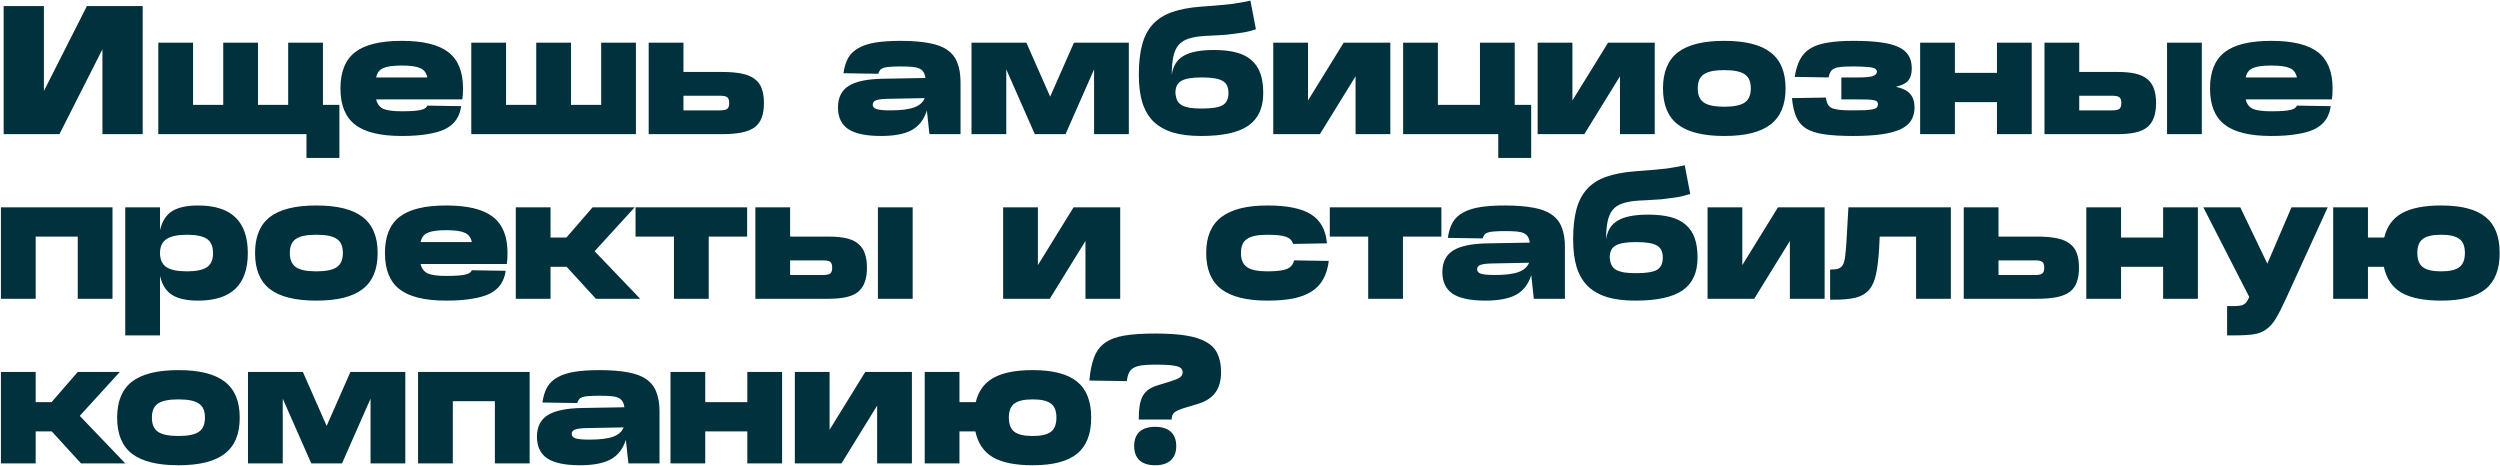 <?xml version="1.0" encoding="UTF-8"?> <svg xmlns="http://www.w3.org/2000/svg" width="820" height="153" viewBox="0 0 820 153" fill="none"><path d="M14.4 2V29.84L28.5 2H46.8V44H33.6V16.16L19.5 44H1.2V2H14.4ZM63.323 14V34.4H73.223V14H84.623V34.4H94.523V14H105.923V34.4H111.323V51.8H100.523V44H51.923V14H63.323ZM131.83 13.4C138.79 13.4 143.87 14.64 147.07 17.12C150.27 19.6 151.87 23.54 151.87 28.94V29.06C151.87 30.62 151.79 31.8 151.63 32.6H123.37C123.73 34.12 124.53 35.16 125.77 35.72C127.01 36.24 128.99 36.5 131.71 36.5H131.83C133.39 36.5 134.69 36.46 135.73 36.38C136.77 36.3 137.59 36.18 138.19 36.02C138.83 35.86 139.29 35.66 139.57 35.42C139.85 35.18 140.05 34.92 140.17 34.64L151.27 34.82C151.03 36.54 150.49 38.02 149.65 39.26C148.81 40.5 147.61 41.52 146.05 42.32C144.49 43.08 142.53 43.64 140.17 44C137.85 44.4 135.07 44.6 131.83 44.6H131.71C124.75 44.6 119.67 43.36 116.47 40.88C113.27 38.4 111.67 34.46 111.67 29.06V28.94C111.67 23.54 113.27 19.6 116.47 17.12C119.67 14.64 124.75 13.4 131.71 13.4H131.83ZM131.71 21.5C128.95 21.5 126.95 21.78 125.71 22.34C124.47 22.86 123.69 23.88 123.37 25.4H140.17C139.85 23.88 139.07 22.86 137.83 22.34C136.59 21.78 134.59 21.5 131.83 21.5H131.71ZM165.984 14V34.4H175.884V14H187.284V34.4H197.184V14H208.584V44H154.584V14H165.984ZM224.17 14V23.6H236.77C239.37 23.6 241.55 23.78 243.31 24.14C245.07 24.5 246.49 25.1 247.57 25.94C248.65 26.74 249.41 27.78 249.85 29.06C250.33 30.34 250.57 31.9 250.57 33.74V33.86C250.57 35.7 250.33 37.26 249.85 38.54C249.41 39.82 248.65 40.88 247.57 41.72C246.49 42.52 245.07 43.1 243.31 43.46C241.55 43.82 239.37 44 236.77 44H212.77V14H224.17ZM224.17 36.2H236.17C237.33 36.2 238.11 36.04 238.51 35.72C238.95 35.4 239.17 34.78 239.17 33.86V33.74C239.17 32.82 238.95 32.2 238.51 31.88C238.11 31.56 237.33 31.4 236.17 31.4H224.17V36.2ZM304.016 36.26C303.056 39.26 301.396 41.4 299.036 42.68C296.676 43.96 293.316 44.6 288.956 44.6C284.116 44.6 280.556 43.86 278.276 42.38C275.996 40.86 274.856 38.48 274.856 35.24C274.856 32 276.036 29.64 278.396 28.16C280.756 26.68 284.556 25.9 289.796 25.82L303.536 25.58C303.416 24.74 303.196 24.08 302.876 23.6C302.596 23.12 302.136 22.74 301.496 22.46C300.896 22.18 300.096 22 299.096 21.92C298.096 21.84 296.836 21.8 295.316 21.8C293.876 21.8 292.716 21.84 291.836 21.92C290.956 21.96 290.256 22.08 289.736 22.28C289.256 22.44 288.896 22.68 288.656 23C288.416 23.32 288.216 23.72 288.056 24.2L276.656 24.02C276.936 22.02 277.456 20.34 278.216 18.98C279.016 17.62 280.156 16.54 281.636 15.74C283.116 14.9 284.976 14.3 287.216 13.94C289.456 13.58 292.176 13.4 295.376 13.4C299.056 13.4 302.156 13.64 304.676 14.12C307.196 14.56 309.216 15.32 310.736 16.4C312.296 17.48 313.396 18.9 314.036 20.66C314.716 22.38 315.056 24.5 315.056 27.02V44H304.856L304.016 36.26ZM292.076 36.2C295.476 36.2 298.056 35.88 299.816 35.24C301.576 34.6 302.736 33.58 303.296 32.18L290.936 32.42C289.256 32.46 288.056 32.62 287.336 32.9C286.616 33.18 286.256 33.66 286.256 34.34C286.256 35.02 286.676 35.5 287.516 35.78C288.396 36.06 289.916 36.2 292.076 36.2ZM318.656 14H336.656L344.456 31.7L352.256 14H370.256V44H358.856V22.76L349.496 44H339.416L330.056 22.76V44H318.656V14ZM411.94 9.62C411.14 9.86 410.28 10.1 409.36 10.34C408.48 10.54 407.46 10.72 406.3 10.88C405.18 11.04 403.92 11.2 402.52 11.36C401.12 11.48 399.52 11.58 397.72 11.66L395.32 11.78C393.12 11.9 391.3 12.2 389.86 12.68C388.46 13.12 387.34 13.84 386.5 14.84C385.7 15.84 385.14 17.14 384.82 18.74C384.5 20.3 384.34 22.26 384.34 24.62C384.7 21.74 385.96 19.66 388.12 18.38C390.32 17.06 393.66 16.4 398.14 16.4C400.94 16.4 403.36 16.66 405.4 17.18C407.44 17.7 409.12 18.54 410.44 19.7C411.76 20.82 412.74 22.26 413.38 24.02C414.02 25.78 414.34 27.92 414.34 30.44V30.56C414.34 35.4 412.7 38.96 409.42 41.24C406.18 43.48 401.04 44.6 394 44.6H393.88C390.32 44.6 387.26 44.22 384.7 43.46C382.14 42.66 380.02 41.46 378.34 39.86C376.7 38.22 375.48 36.14 374.68 33.62C373.92 31.1 373.54 28.08 373.54 24.56V24.44C373.54 20.6 373.9 17.34 374.62 14.66C375.34 11.98 376.5 9.76 378.1 8C379.7 6.24 381.8 4.9 384.4 3.98C387 3.06 390.18 2.46 393.94 2.18L396.34 2C397.98 1.88 399.42 1.76 400.66 1.64C401.94 1.52 403.12 1.4 404.2 1.28C405.28 1.12 406.28 0.96 407.2 0.8C408.16 0.64 409.14 0.44 410.14 0.2L411.94 9.62ZM394.18 25.4C390.98 25.4 388.74 25.78 387.46 26.54C386.18 27.26 385.54 28.56 385.54 30.44V30.5C385.62 31.46 385.82 32.28 386.14 32.96C386.46 33.6 386.96 34.12 387.64 34.52C388.32 34.88 389.18 35.16 390.22 35.36C391.3 35.52 392.62 35.6 394.18 35.6H394.3C397.5 35.6 399.74 35.24 401.02 34.52C402.3 33.76 402.94 32.42 402.94 30.5V30.44C402.94 28.56 402.3 27.26 401.02 26.54C399.74 25.78 397.5 25.4 394.3 25.4H394.18ZM429.026 14V32.96L440.726 14H456.026V44H444.626V25.04L432.926 44H417.626V14H429.026ZM471.626 14V34.4H485.426V14H496.826V34.4H502.226V51.8H491.426V44H460.226V14H471.626ZM515.749 14V32.96L527.449 14H542.749V44H531.349V25.04L519.649 44H504.349V14H515.749ZM565.503 23C562.383 23 560.163 23.46 558.843 24.38C557.523 25.26 556.863 26.78 556.863 28.94V29C556.863 31.16 557.523 32.7 558.843 33.62C560.163 34.54 562.383 35 565.503 35H565.623C568.743 35 570.963 34.54 572.283 33.62C573.603 32.7 574.263 31.16 574.263 29V28.94C574.263 26.78 573.603 25.26 572.283 24.38C570.963 23.46 568.743 23 565.623 23H565.503ZM565.623 13.4C572.463 13.4 577.503 14.66 580.743 17.18C584.023 19.7 585.663 23.62 585.663 28.94V29.06C585.663 34.38 584.023 38.3 580.743 40.82C577.503 43.34 572.463 44.6 565.623 44.6H565.503C558.663 44.6 553.603 43.34 550.323 40.82C547.083 38.3 545.463 34.38 545.463 29.06V28.94C545.463 23.62 547.083 19.7 550.323 17.18C553.603 14.66 558.663 13.4 565.503 13.4H565.623ZM607.923 13.4C611.443 13.4 614.403 13.56 616.803 13.88C619.243 14.2 621.223 14.72 622.743 15.44C624.263 16.16 625.363 17.1 626.043 18.26C626.723 19.38 627.063 20.78 627.063 22.46C627.063 24.14 626.683 25.46 625.923 26.42C625.163 27.34 623.803 28.02 621.843 28.46C624.043 28.94 625.603 29.72 626.523 30.8C627.483 31.88 627.963 33.36 627.963 35.24C627.963 36.92 627.583 38.36 626.823 39.56C626.103 40.72 624.923 41.68 623.283 42.44C621.683 43.16 619.623 43.7 617.103 44.06C614.583 44.42 611.523 44.6 607.923 44.6H607.803C604.003 44.6 600.863 44.42 598.383 44.06C595.903 43.7 593.903 43.06 592.383 42.14C590.903 41.18 589.823 39.9 589.143 38.3C588.463 36.7 588.003 34.66 587.763 32.18L598.863 32C598.983 32.84 599.183 33.54 599.463 34.1C599.743 34.66 600.183 35.1 600.783 35.42C601.423 35.7 602.263 35.9 603.303 36.02C604.383 36.14 605.723 36.2 607.323 36.2H607.443C609.203 36.2 610.643 36.18 611.763 36.14C612.883 36.06 613.743 35.96 614.343 35.84C614.983 35.68 615.403 35.48 615.603 35.24C615.843 34.96 615.963 34.62 615.963 34.22C615.963 33.86 615.883 33.58 615.723 33.38C615.563 33.18 615.263 33.02 614.823 32.9C614.383 32.78 613.743 32.7 612.903 32.66C612.063 32.62 610.963 32.6 609.603 32.6H603.963V25.4H609.483C611.763 25.4 613.343 25.26 614.223 24.98C615.103 24.7 615.583 24.2 615.663 23.48C615.623 23.16 615.483 22.9 615.243 22.7C615.003 22.46 614.603 22.28 614.043 22.16C613.483 22.04 612.703 21.96 611.703 21.92C610.703 21.84 609.443 21.8 607.923 21.8H607.803C606.283 21.8 605.023 21.84 604.023 21.92C603.063 22 602.283 22.18 601.683 22.46C601.123 22.7 600.703 23.06 600.423 23.54C600.143 24.02 599.923 24.64 599.763 25.4L588.663 25.22C589.023 22.94 589.603 21.04 590.403 19.52C591.203 18 592.323 16.8 593.763 15.92C595.243 15 597.123 14.36 599.403 14C601.683 13.6 604.503 13.4 607.863 13.4H607.923ZM641.205 14V23.9H655.005V14H666.405V44H655.005V33.5H641.205V44H629.805V14H641.205ZM681.989 14V23.6H694.589C696.869 23.6 698.809 23.78 700.409 24.14C702.009 24.5 703.309 25.1 704.309 25.94C705.309 26.74 706.029 27.78 706.469 29.06C706.949 30.34 707.189 31.9 707.189 33.74V33.86C707.189 35.7 706.949 37.26 706.469 38.54C706.029 39.82 705.309 40.88 704.309 41.72C703.309 42.52 702.009 43.1 700.409 43.46C698.809 43.82 696.869 44 694.589 44H670.589V14H681.989ZM722.189 14V44H710.789V14H722.189ZM681.989 36.2H692.789C693.949 36.2 694.729 36.04 695.129 35.72C695.569 35.4 695.789 34.78 695.789 33.86V33.74C695.789 32.82 695.569 32.2 695.129 31.88C694.729 31.56 693.949 31.4 692.789 31.4H681.989V36.2ZM745.047 13.4C752.007 13.4 757.087 14.64 760.287 17.12C763.487 19.6 765.087 23.54 765.087 28.94V29.06C765.087 30.62 765.007 31.8 764.847 32.6H736.587C736.947 34.12 737.747 35.16 738.987 35.72C740.227 36.24 742.207 36.5 744.927 36.5H745.047C746.607 36.5 747.907 36.46 748.947 36.38C749.987 36.3 750.807 36.18 751.407 36.02C752.047 35.86 752.507 35.66 752.787 35.42C753.067 35.18 753.267 34.92 753.387 34.64L764.487 34.82C764.247 36.54 763.707 38.02 762.867 39.26C762.027 40.5 760.827 41.52 759.267 42.32C757.707 43.08 755.747 43.64 753.387 44C751.067 44.4 748.287 44.6 745.047 44.6H744.927C737.967 44.6 732.887 43.36 729.687 40.88C726.487 38.4 724.887 34.46 724.887 29.06V28.94C724.887 23.54 726.487 19.6 729.687 17.12C732.887 14.64 737.967 13.4 744.927 13.4H745.047ZM744.927 21.5C742.167 21.5 740.167 21.78 738.927 22.34C737.687 22.86 736.907 23.88 736.587 25.4H753.387C753.067 23.88 752.287 22.86 751.047 22.34C749.807 21.78 747.807 21.5 745.047 21.5H744.927ZM36.9 68V98H25.5V77.6H11.7V98H0.3V68H36.9ZM52.484 68V75.5C53.164 72.58 54.484 70.5 56.444 69.26C58.444 68.02 61.284 67.4 64.964 67.4H65.024C75.864 67.4 81.284 72.6 81.284 83C81.284 93.4 75.864 98.6 65.024 98.6H64.964C61.284 98.6 58.444 97.98 56.444 96.74C54.484 95.5 53.164 93.42 52.484 90.5V110H41.084V68H52.484ZM52.484 83C52.484 85.12 53.184 86.66 54.584 87.62C55.984 88.54 58.244 89 61.364 89C64.404 89 66.584 88.54 67.904 87.62C69.224 86.7 69.884 85.16 69.884 83C69.884 80.84 69.224 79.3 67.904 78.38C66.584 77.46 64.404 77 61.364 77C58.244 77 55.984 77.48 54.584 78.44C53.184 79.36 52.484 80.88 52.484 83ZM103.702 77C100.582 77 98.362 77.46 97.043 78.38C95.722 79.26 95.062 80.78 95.062 82.94V83C95.062 85.16 95.722 86.7 97.043 87.62C98.362 88.54 100.582 89 103.702 89H103.822C106.942 89 109.162 88.54 110.482 87.62C111.802 86.7 112.462 85.16 112.462 83V82.94C112.462 80.78 111.802 79.26 110.482 78.38C109.162 77.46 106.942 77 103.822 77H103.702ZM103.822 67.4C110.662 67.4 115.702 68.66 118.942 71.18C122.222 73.7 123.862 77.62 123.862 82.94V83.06C123.862 88.38 122.222 92.3 118.942 94.82C115.702 97.34 110.662 98.6 103.822 98.6H103.702C96.862 98.6 91.802 97.34 88.522 94.82C85.282 92.3 83.662 88.38 83.662 83.06V82.94C83.662 77.62 85.282 73.7 88.522 71.18C91.802 68.66 96.862 67.4 103.702 67.4H103.822ZM146.423 67.4C153.383 67.4 158.463 68.64 161.663 71.12C164.863 73.6 166.463 77.54 166.463 82.94V83.06C166.463 84.62 166.383 85.8 166.223 86.6H137.963C138.323 88.12 139.123 89.16 140.363 89.72C141.603 90.24 143.583 90.5 146.303 90.5H146.423C147.983 90.5 149.283 90.46 150.323 90.38C151.363 90.3 152.183 90.18 152.783 90.02C153.423 89.86 153.883 89.66 154.163 89.42C154.443 89.18 154.643 88.92 154.763 88.64L165.863 88.82C165.623 90.54 165.083 92.02 164.243 93.26C163.403 94.5 162.203 95.52 160.643 96.32C159.083 97.08 157.123 97.64 154.763 98C152.443 98.4 149.663 98.6 146.423 98.6H146.303C139.343 98.6 134.263 97.36 131.063 94.88C127.863 92.4 126.263 88.46 126.263 83.06V82.94C126.263 77.54 127.863 73.6 131.063 71.12C134.263 68.64 139.343 67.4 146.303 67.4H146.423ZM146.303 75.5C143.543 75.5 141.543 75.78 140.303 76.34C139.063 76.86 138.283 77.88 137.963 79.4H154.763C154.443 77.88 153.663 76.86 152.423 76.34C151.183 75.78 149.183 75.5 146.423 75.5H146.303ZM180.577 68V77.9H185.797L194.377 68H208.177L195.037 82.4L209.977 98H195.457L185.857 87.5H180.577V98H169.177V68H180.577ZM245.06 68V77.6H232.46V98H221.06V77.6H208.46V68H245.06ZM259.155 68V77.6H271.755C274.035 77.6 275.975 77.78 277.575 78.14C279.175 78.5 280.475 79.1 281.475 79.94C282.475 80.74 283.195 81.78 283.635 83.06C284.115 84.34 284.355 85.9 284.355 87.74V87.86C284.355 89.7 284.115 91.26 283.635 92.54C283.195 93.82 282.475 94.88 281.475 95.72C280.475 96.52 279.175 97.1 277.575 97.46C275.975 97.82 274.035 98 271.755 98H247.755V68H259.155ZM299.355 68V98H287.955V68H299.355ZM259.155 90.2H269.955C271.115 90.2 271.895 90.04 272.295 89.72C272.735 89.4 272.955 88.78 272.955 87.86V87.74C272.955 86.82 272.735 86.2 272.295 85.88C271.895 85.56 271.115 85.4 269.955 85.4H259.155V90.2ZM340.43 68V86.96L352.13 68H367.43V98H356.03V79.04L344.33 98H329.03V68H340.43ZM415.794 67.4C422.234 67.4 426.994 68.38 430.074 70.34C433.154 72.3 434.874 75.46 435.234 79.82L424.134 80C423.814 78.88 423.034 78.1 421.794 77.66C420.594 77.22 418.594 77 415.794 77H415.674C412.554 77 410.334 77.46 409.014 78.38C407.694 79.26 407.034 80.78 407.034 82.94V83C407.034 85.16 407.694 86.7 409.014 87.62C410.334 88.54 412.554 89 415.674 89H415.794C418.714 89 420.814 88.74 422.094 88.22C423.414 87.66 424.194 86.72 424.434 85.4L435.834 85.58C435.554 87.9 434.954 89.88 434.034 91.52C433.154 93.16 431.914 94.5 430.314 95.54C428.714 96.58 426.714 97.36 424.314 97.88C421.914 98.36 419.074 98.6 415.794 98.6H415.674C408.914 98.6 403.874 97.34 400.554 94.82C397.274 92.26 395.634 88.34 395.634 83.06V82.94C395.634 77.66 397.274 73.76 400.554 71.24C403.874 68.68 408.914 67.4 415.674 67.4H415.794ZM472.77 68V77.6H460.17V98H448.77V77.6H436.17V68H472.77ZM502.253 90.26C501.293 93.26 499.633 95.4 497.273 96.68C494.913 97.96 491.553 98.6 487.193 98.6C482.353 98.6 478.793 97.86 476.513 96.38C474.233 94.86 473.093 92.48 473.093 89.24C473.093 86 474.273 83.64 476.633 82.16C478.993 80.68 482.793 79.9 488.033 79.82L501.773 79.58C501.653 78.74 501.433 78.08 501.113 77.6C500.833 77.12 500.373 76.74 499.733 76.46C499.133 76.18 498.333 76 497.333 75.92C496.333 75.84 495.073 75.8 493.553 75.8C492.113 75.8 490.953 75.84 490.073 75.92C489.193 75.96 488.493 76.08 487.973 76.28C487.493 76.44 487.133 76.68 486.893 77C486.653 77.32 486.453 77.72 486.293 78.2L474.893 78.02C475.173 76.02 475.693 74.34 476.453 72.98C477.253 71.62 478.393 70.54 479.873 69.74C481.353 68.9 483.213 68.3 485.453 67.94C487.693 67.58 490.413 67.4 493.613 67.4C497.293 67.4 500.393 67.64 502.913 68.12C505.433 68.56 507.453 69.32 508.973 70.4C510.533 71.48 511.633 72.9 512.273 74.66C512.953 76.38 513.293 78.5 513.293 81.02V98H503.093L502.253 90.26ZM490.313 90.2C493.713 90.2 496.293 89.88 498.053 89.24C499.813 88.6 500.973 87.58 501.533 86.18L489.173 86.42C487.493 86.46 486.293 86.62 485.573 86.9C484.853 87.18 484.493 87.66 484.493 88.34C484.493 89.02 484.913 89.5 485.753 89.78C486.633 90.06 488.153 90.2 490.313 90.2ZM554.393 63.62C553.593 63.86 552.733 64.1 551.813 64.34C550.933 64.54 549.913 64.72 548.753 64.88C547.633 65.04 546.373 65.2 544.973 65.36C543.573 65.48 541.973 65.58 540.173 65.66L537.773 65.78C535.573 65.9 533.753 66.2 532.313 66.68C530.913 67.12 529.793 67.84 528.953 68.84C528.153 69.84 527.593 71.14 527.273 72.74C526.953 74.3 526.793 76.26 526.793 78.62C527.153 75.74 528.413 73.66 530.573 72.38C532.773 71.06 536.113 70.4 540.593 70.4C543.393 70.4 545.813 70.66 547.853 71.18C549.893 71.7 551.573 72.54 552.893 73.7C554.213 74.82 555.193 76.26 555.833 78.02C556.473 79.78 556.793 81.92 556.793 84.44V84.56C556.793 89.4 555.153 92.96 551.873 95.24C548.633 97.48 543.493 98.6 536.453 98.6H536.333C532.773 98.6 529.713 98.22 527.153 97.46C524.593 96.66 522.473 95.46 520.793 93.86C519.153 92.22 517.933 90.14 517.133 87.62C516.373 85.1 515.993 82.08 515.993 78.56V78.44C515.993 74.6 516.353 71.34 517.073 68.66C517.793 65.98 518.953 63.76 520.553 62C522.153 60.24 524.253 58.9 526.853 57.98C529.453 57.06 532.633 56.46 536.393 56.18L538.793 56C540.433 55.88 541.873 55.76 543.113 55.64C544.393 55.52 545.573 55.4 546.653 55.28C547.733 55.12 548.733 54.96 549.653 54.8C550.613 54.64 551.593 54.44 552.593 54.2L554.393 63.62ZM536.633 79.4C533.433 79.4 531.193 79.78 529.913 80.54C528.633 81.26 527.993 82.56 527.993 84.44V84.5C528.073 85.46 528.273 86.28 528.593 86.96C528.913 87.6 529.413 88.12 530.093 88.52C530.773 88.88 531.633 89.16 532.673 89.36C533.753 89.52 535.073 89.6 536.633 89.6H536.753C539.953 89.6 542.193 89.24 543.473 88.52C544.753 87.76 545.393 86.42 545.393 84.5V84.44C545.393 82.56 544.753 81.26 543.473 80.54C542.193 79.78 539.953 79.4 536.753 79.4H536.633ZM571.479 68V86.96L583.179 68H598.479V98H587.079V79.04L575.379 98H560.079V68H571.479ZM639.879 68V98H628.479V77.6H616.539L616.359 81.38C616.159 84.86 615.819 87.7 615.339 89.9C614.899 92.1 614.139 93.82 613.059 95.06C611.979 96.3 610.519 97.16 608.679 97.64C606.839 98.08 604.459 98.3 601.539 98.3H600.279V88.4H600.579C601.619 88.4 602.439 88.3 603.039 88.1C603.639 87.86 604.119 87.44 604.479 86.84C604.839 86.2 605.079 85.3 605.199 84.14C605.359 82.98 605.499 81.46 605.619 79.58L606.279 68H639.879ZM655.507 68V77.6H668.107C670.707 77.6 672.887 77.78 674.647 78.14C676.407 78.5 677.827 79.1 678.907 79.94C679.987 80.74 680.747 81.78 681.187 83.06C681.667 84.34 681.907 85.9 681.907 87.74V87.86C681.907 89.7 681.667 91.26 681.187 92.54C680.747 93.82 679.987 94.88 678.907 95.72C677.827 96.52 676.407 97.1 674.647 97.46C672.887 97.82 670.707 98 668.107 98H644.107V68H655.507ZM655.507 90.2H667.507C668.667 90.2 669.447 90.04 669.847 89.72C670.287 89.4 670.507 88.78 670.507 87.86V87.74C670.507 86.82 670.287 86.2 669.847 85.88C669.447 85.56 668.667 85.4 667.507 85.4H655.507V90.2ZM695.705 68V77.9H709.505V68H720.905V98H709.505V87.5H695.705V98H684.305V68H695.705ZM734.808 68L743.688 86.48L751.608 68H763.488L749.808 97.94C748.568 100.66 747.468 102.82 746.508 104.42C745.548 106.02 744.488 107.22 743.328 108.02C742.208 108.86 740.848 109.4 739.248 109.64C737.688 109.88 735.648 110 733.128 110H730.488V100.4H732.468C733.308 100.4 734.008 100.36 734.568 100.28C735.128 100.24 735.588 100.1 735.948 99.86C736.348 99.66 736.668 99.36 736.908 98.96C737.188 98.6 737.468 98.08 737.748 97.4L722.688 68H734.808ZM776.686 68V77.9H782.026C782.906 74.26 784.846 71.6 787.846 69.92C790.886 68.24 795.146 67.4 800.626 67.4H800.746C807.346 67.4 812.186 68.66 815.266 71.18C818.346 73.66 819.886 77.58 819.886 82.94V83.06C819.886 88.38 818.346 92.3 815.266 94.82C812.186 97.34 807.346 98.6 800.746 98.6H800.626C794.986 98.6 790.646 97.72 787.606 95.96C784.606 94.16 782.706 91.34 781.906 87.5H776.686V98H765.286V68H776.686ZM800.626 77C797.866 77 795.886 77.46 794.686 78.38C793.486 79.26 792.886 80.78 792.886 82.94V83C792.886 85.16 793.486 86.7 794.686 87.62C795.886 88.54 797.866 89 800.626 89H800.746C803.506 89 805.486 88.54 806.686 87.62C807.886 86.7 808.486 85.16 808.486 83V82.94C808.486 80.78 807.886 79.26 806.686 78.38C805.486 77.46 803.506 77 800.746 77H800.626ZM11.7 122V131.9H16.92L25.5 122H39.3L26.16 136.4L41.1 152H26.58L16.98 141.5H11.7V152H0.3V122H11.7ZM58.466 131C55.346 131 53.126 131.46 51.806 132.38C50.486 133.26 49.826 134.78 49.826 136.94V137C49.826 139.16 50.486 140.7 51.806 141.62C53.126 142.54 55.346 143 58.466 143H58.586C61.706 143 63.926 142.54 65.246 141.62C66.566 140.7 67.226 139.16 67.226 137V136.94C67.226 134.78 66.566 133.26 65.246 132.38C63.926 131.46 61.706 131 58.586 131H58.466ZM58.586 121.4C65.426 121.4 70.466 122.66 73.706 125.18C76.986 127.7 78.626 131.62 78.626 136.94V137.06C78.626 142.38 76.986 146.3 73.706 148.82C70.466 151.34 65.426 152.6 58.586 152.6H58.466C51.626 152.6 46.566 151.34 43.286 148.82C40.046 146.3 38.426 142.38 38.426 137.06V136.94C38.426 131.62 40.046 127.7 43.286 125.18C46.566 122.66 51.626 121.4 58.466 121.4H58.586ZM81.34 122H99.34L107.14 139.7L114.94 122H132.94V152H121.54V130.76L112.18 152H102.1L92.74 130.76V152H81.34V122ZM173.723 122V152H162.323V131.6H148.523V152H137.123V122H173.723ZM205.281 144.26C204.321 147.26 202.661 149.4 200.301 150.68C197.941 151.96 194.581 152.6 190.221 152.6C185.381 152.6 181.821 151.86 179.541 150.38C177.261 148.86 176.121 146.48 176.121 143.24C176.121 140 177.301 137.64 179.661 136.16C182.021 134.68 185.821 133.9 191.061 133.82L204.801 133.58C204.681 132.74 204.461 132.08 204.141 131.6C203.861 131.12 203.401 130.74 202.761 130.46C202.161 130.18 201.361 130 200.361 129.92C199.361 129.84 198.101 129.8 196.581 129.8C195.141 129.8 193.981 129.84 193.101 129.92C192.221 129.96 191.521 130.08 191.001 130.28C190.521 130.44 190.161 130.68 189.921 131C189.681 131.32 189.481 131.72 189.321 132.2L177.921 132.02C178.201 130.02 178.721 128.34 179.481 126.98C180.281 125.62 181.421 124.54 182.901 123.74C184.381 122.9 186.241 122.3 188.481 121.94C190.721 121.58 193.441 121.4 196.641 121.4C200.321 121.4 203.421 121.64 205.941 122.12C208.461 122.56 210.481 123.32 212.001 124.4C213.561 125.48 214.661 126.9 215.301 128.66C215.981 130.38 216.321 132.5 216.321 135.02V152H206.121L205.281 144.26ZM193.341 144.2C196.741 144.2 199.321 143.88 201.081 143.24C202.841 142.6 204.001 141.58 204.561 140.18L192.201 140.42C190.521 140.46 189.321 140.62 188.601 140.9C187.881 141.18 187.521 141.66 187.521 142.34C187.521 143.02 187.941 143.5 188.781 143.78C189.661 144.06 191.181 144.2 193.341 144.2ZM231.321 122V131.9H245.121V122H256.521V152H245.121V141.5H231.321V152H219.921V122H231.321ZM272.105 122V140.96L283.805 122H299.105V152H287.705V133.04L276.005 152H260.705V122H272.105ZM314.705 122V131.9H320.045C320.925 128.26 322.865 125.6 325.865 123.92C328.905 122.24 333.165 121.4 338.645 121.4H338.765C345.365 121.4 350.205 122.66 353.285 125.18C356.365 127.66 357.905 131.58 357.905 136.94V137.06C357.905 142.38 356.365 146.3 353.285 148.82C350.205 151.34 345.365 152.6 338.765 152.6H338.645C333.005 152.6 328.665 151.72 325.625 149.96C322.625 148.16 320.725 145.34 319.925 141.5H314.705V152H303.305V122H314.705ZM338.645 131C335.885 131 333.905 131.46 332.705 132.38C331.505 133.26 330.905 134.78 330.905 136.94V137C330.905 139.16 331.505 140.7 332.705 141.62C333.905 142.54 335.885 143 338.645 143H338.765C341.525 143 343.505 142.54 344.705 141.62C345.905 140.7 346.505 139.16 346.505 137V136.94C346.505 134.78 345.905 133.26 344.705 132.38C343.505 131.46 341.525 131 338.765 131H338.645ZM378.909 140C381.149 140 382.849 140.54 384.009 141.62C385.209 142.7 385.809 144.26 385.809 146.3C385.809 148.34 385.209 149.9 384.009 150.98C382.849 152.06 381.149 152.6 378.909 152.6C376.669 152.6 374.949 152.06 373.749 150.98C372.589 149.9 372.009 148.34 372.009 146.3C372.009 144.26 372.589 142.7 373.749 141.62C374.949 140.54 376.669 140 378.909 140ZM378.969 109.4C382.969 109.4 386.329 109.62 389.049 110.06C391.809 110.5 394.029 111.22 395.709 112.22C397.429 113.18 398.649 114.48 399.369 116.12C400.129 117.72 400.509 119.7 400.509 122.06C400.509 124.86 399.869 127.12 398.589 128.84C397.349 130.52 395.369 131.76 392.649 132.56L388.629 133.76C386.909 134.28 385.749 134.8 385.149 135.32C384.589 135.8 384.309 136.56 384.309 137.6H373.509C373.509 135.84 373.609 134.34 373.809 133.1C374.009 131.82 374.349 130.74 374.829 129.86C375.349 128.98 376.009 128.26 376.809 127.7C377.649 127.14 378.689 126.68 379.929 126.32L383.649 125.18C385.329 124.66 386.449 124.2 387.009 123.8C387.609 123.36 387.909 122.8 387.909 122.12C387.909 121.64 387.769 121.24 387.489 120.92C387.209 120.56 386.729 120.3 386.049 120.14C385.369 119.94 384.449 119.8 383.289 119.72C382.169 119.64 380.729 119.6 378.969 119.6H378.849C377.089 119.6 375.629 119.68 374.469 119.84C373.349 120 372.449 120.28 371.769 120.68C371.089 121.08 370.589 121.64 370.269 122.36C369.949 123.04 369.729 123.92 369.609 125L357.309 124.82C357.589 121.7 358.109 119.16 358.869 117.2C359.629 115.2 360.809 113.62 362.409 112.46C364.049 111.3 366.189 110.5 368.829 110.06C371.469 109.62 374.809 109.4 378.849 109.4H378.969Z" fill="#00313C"></path></svg> 
